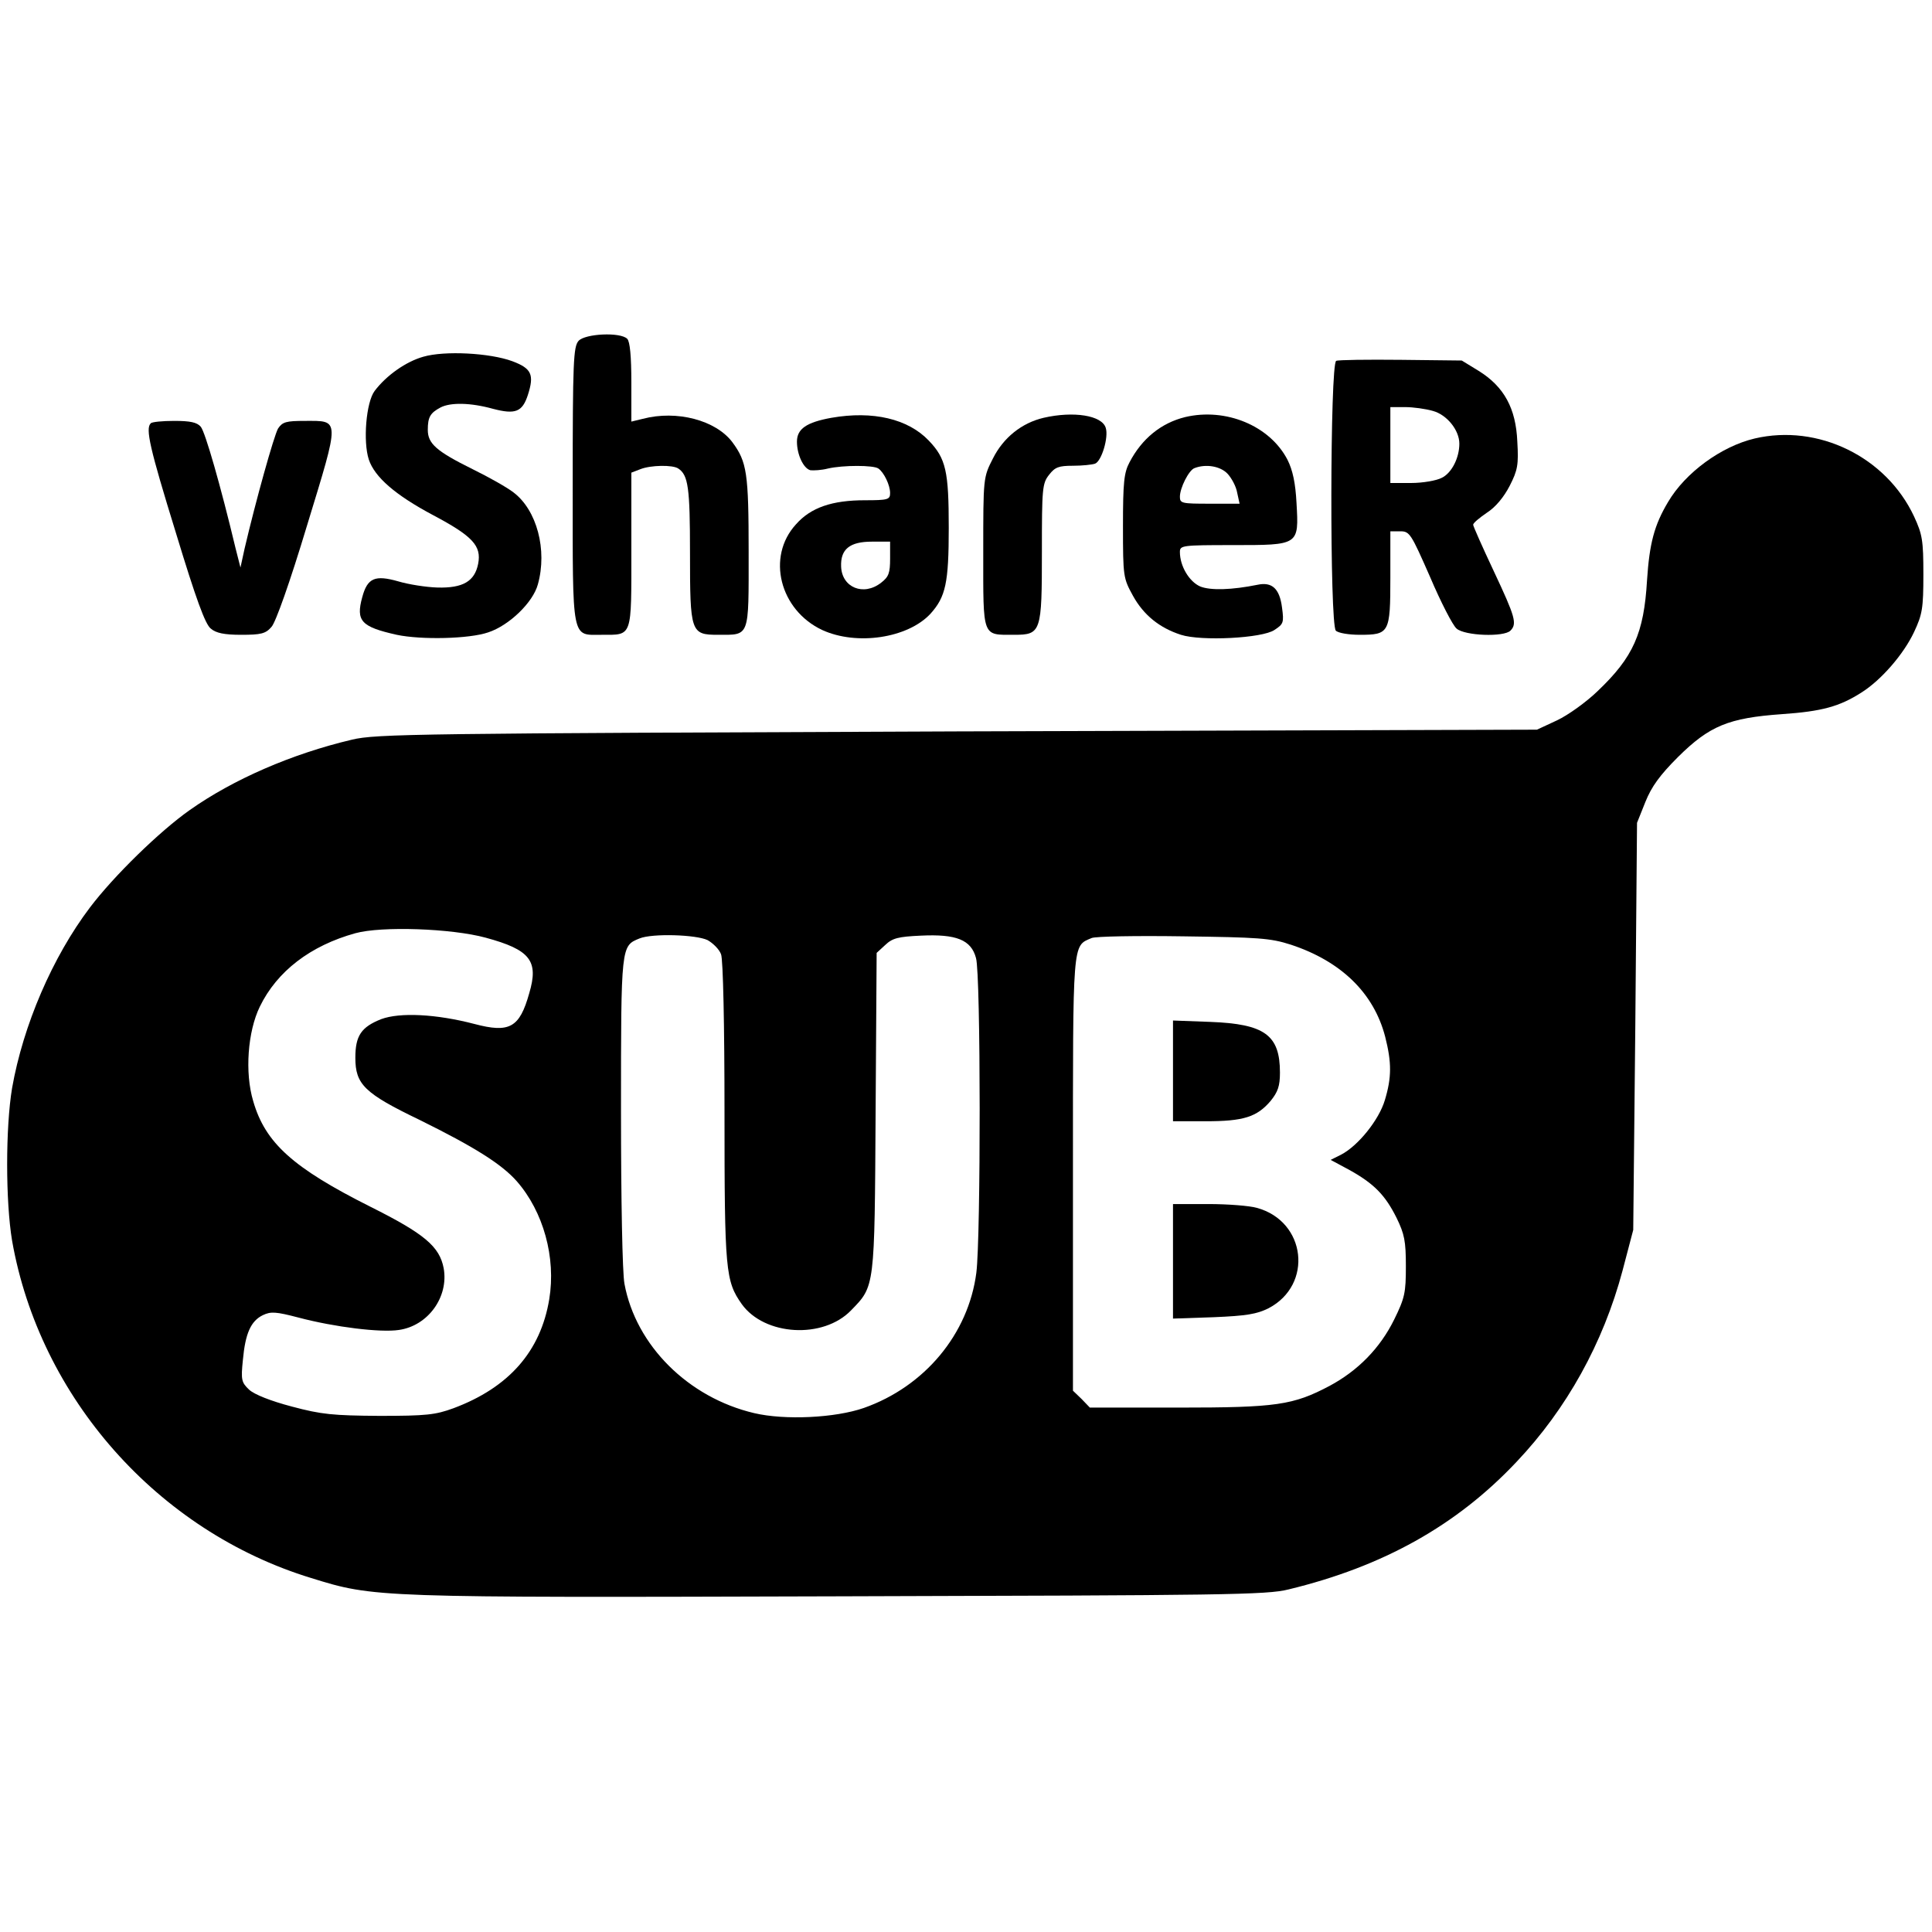 <?xml version="1.0" standalone="no"?>
<!DOCTYPE svg PUBLIC "-//W3C//DTD SVG 20010904//EN"
 "http://www.w3.org/TR/2001/REC-SVG-20010904/DTD/svg10.dtd">
<svg version="1.0" xmlns="http://www.w3.org/2000/svg"
 width="560pt" height="560pt" viewBox="0 0 560 560"
 preserveAspectRatio="xMidYMid meet">
<g transform="translate(0,560) scale(0.1,-0.1)"
fill="#000000" stroke="none">
<path d="M1677 4612 c-15 -17 -17 -60 -17 -419 0 -456 -4 -433 84 -433 90 0
86 -10 86 246 l0 224 26 10 c30 12 94 13 110 2 29 -19 34 -56 34 -244 0 -231
2 -238 81 -238 93 0 89 -10 89 239 0 230 -5 262 -47 319 -48 64 -161 94 -260
68 l-33 -8 0 114 c0 75 -4 118 -12 126 -20 20 -122 15 -141 -6z"/>
<path d="M1227 4566 c-50 -14 -107 -54 -141 -99 -25 -33 -34 -147 -17 -199 17
-51 77 -103 186 -161 115 -61 141 -89 131 -141 -10 -51 -44 -71 -118 -69 -33
1 -84 9 -114 18 -67 19 -89 10 -104 -46 -19 -69 -3 -86 100 -109 71 -15 210
-12 265 7 61 20 130 87 144 139 28 100 -3 216 -71 267 -18 14 -71 44 -118 67
-105 52 -130 74 -130 114 0 37 7 49 37 65 29 15 87 14 152 -4 65 -17 85 -9
101 40 19 59 11 77 -45 98 -65 24 -196 31 -258 13z"/>
<path d="M3873 4554 c-18 -8 -19 -764 -1 -782 7 -7 38 -12 69 -12 86 0 89 5
89 166 l0 134 29 0 c27 0 31 -7 86 -132 31 -73 66 -141 77 -150 24 -21 137
-25 156 -6 20 20 14 40 -48 172 -33 70 -60 131 -60 135 0 5 18 20 40 35 25 16
49 45 66 78 23 45 26 61 22 128 -4 96 -38 159 -112 205 l-49 30 -176 2 c-97 1
-182 0 -188 -3z m280 -145 c41 -11 77 -56 77 -95 0 -41 -22 -85 -51 -99 -15
-8 -55 -15 -89 -15 l-60 0 0 110 0 110 43 0 c23 0 59 -5 80 -11z"/>
<path d="M2410 4389 c-72 -13 -100 -32 -100 -69 0 -38 19 -78 39 -83 9 -1 32
0 51 5 44 10 132 10 146 0 16 -11 34 -48 34 -71 0 -19 -6 -21 -73 -21 -95 0
-157 -21 -200 -70 -86 -94 -47 -248 76 -306 100 -46 248 -24 314 47 44 49 53
89 53 249 0 164 -8 201 -58 253 -60 63 -162 87 -282 66z m170 -408 c0 -42 -4
-53 -26 -70 -51 -40 -114 -14 -116 47 -2 50 25 72 89 72 l53 0 0 -49z"/>
<path d="M3025 4389 c-64 -15 -117 -58 -147 -118 -28 -55 -28 -55 -28 -272 0
-249 -4 -239 89 -239 79 0 81 7 81 241 0 183 1 198 21 223 17 22 28 26 69 26
27 0 55 3 64 6 19 7 40 77 31 104 -11 36 -93 49 -180 29z"/>
<path d="M3435 4391 c-69 -17 -125 -62 -161 -131 -16 -30 -19 -58 -19 -185 0
-147 1 -151 29 -202 31 -56 77 -93 139 -113 59 -19 236 -10 271 14 26 17 28
21 22 65 -7 55 -29 75 -71 66 -74 -15 -136 -17 -166 -5 -32 14 -59 59 -59 100
0 19 6 20 153 20 193 0 192 -1 185 122 -3 58 -11 95 -26 125 -51 99 -179 152
-297 124z m123 -164 c12 -13 25 -37 28 -55 l7 -32 -87 0 c-80 0 -86 1 -86 20
0 26 26 77 42 83 33 13 75 6 96 -16z"/>
<path d="M437 4373 c-16 -15 -3 -72 73 -318 58 -191 85 -265 101 -277 15 -13
39 -18 88 -18 57 0 71 3 88 23 12 13 53 128 103 294 96 314 96 303 -6 303 -55
0 -65 -3 -78 -22 -12 -21 -65 -211 -97 -348 l-12 -55 -14 55 c-44 184 -88 337
-101 353 -11 13 -31 17 -77 17 -34 0 -65 -3 -68 -7z"/>
<path d="M5086 4329 c-97 -23 -201 -99 -251 -184 -40 -67 -54 -120 -61 -227
-9 -154 -40 -223 -143 -321 -33 -32 -86 -70 -118 -85 l-58 -27 -1680 -5
c-1564 -6 -1685 -7 -1755 -24 -174 -41 -344 -115 -470 -204 -88 -62 -220 -191
-289 -282 -109 -144 -194 -342 -226 -524 -19 -114 -19 -328 0 -442 80 -455
422 -842 867 -978 184 -57 182 -57 1528 -53 1120 3 1242 4 1305 20 273 66 487
185 661 370 145 153 251 344 307 554 l31 118 6 590 5 590 24 60 c18 45 42 78
95 131 91 90 146 113 301 124 116 8 167 22 231 63 57 36 122 111 152 175 24
51 27 69 27 167 0 99 -3 116 -27 168 -81 173 -278 269 -462 226z m-3678 -1447
c129 -35 154 -67 126 -161 -28 -100 -57 -116 -159 -89 -111 29 -216 34 -270
14 -58 -23 -75 -48 -75 -112 0 -77 26 -103 186 -180 158 -78 238 -128 282
-178 77 -88 114 -221 94 -342 -25 -151 -117 -256 -278 -316 -52 -19 -78 -22
-214 -22 -135 1 -168 4 -254 27 -61 16 -109 35 -124 49 -22 21 -24 28 -18 86
7 77 23 113 58 130 23 11 38 10 103 -7 106 -28 238 -44 291 -36 85 12 145 96
130 179 -12 63 -56 100 -212 178 -225 113 -305 185 -340 306 -25 83 -16 202
19 274 50 103 147 177 277 213 76 21 279 14 378 -13z m643 -7 c16 -9 34 -27
39 -41 6 -15 10 -207 10 -458 0 -461 3 -489 50 -556 66 -92 236 -102 317 -18
69 71 68 63 71 574 l3 462 25 23 c21 20 38 24 103 27 103 5 146 -12 160 -65
14 -48 14 -809 1 -912 -23 -178 -150 -330 -326 -392 -83 -29 -229 -36 -318
-15 -191 45 -343 196 -376 375 -6 31 -10 243 -10 500 0 483 0 479 54 501 37
15 164 11 197 -5z m1690 -13 c146 -48 241 -140 274 -267 19 -75 19 -118 -1
-184 -17 -57 -77 -132 -127 -158 l-30 -15 54 -29 c72 -40 104 -73 137 -139 23
-47 27 -68 27 -140 0 -77 -3 -92 -34 -155 -41 -83 -105 -148 -187 -192 -106
-56 -154 -63 -438 -63 l-257 0 -24 25 -25 24 0 628 c0 682 -2 660 54 684 11 5
130 7 266 5 217 -3 252 -5 311 -24z"/>
<path d="M3400 2496 l0 -146 95 0 c109 0 148 12 188 59 21 26 27 43 27 82 0
109 -44 141 -202 147 l-108 4 0 -146z"/>
<path d="M3400 1944 l0 -166 118 4 c95 4 125 9 159 26 130 68 109 252 -34 291
-21 6 -84 11 -140 11 l-103 0 0 -166z"/>
</g>
</svg>
